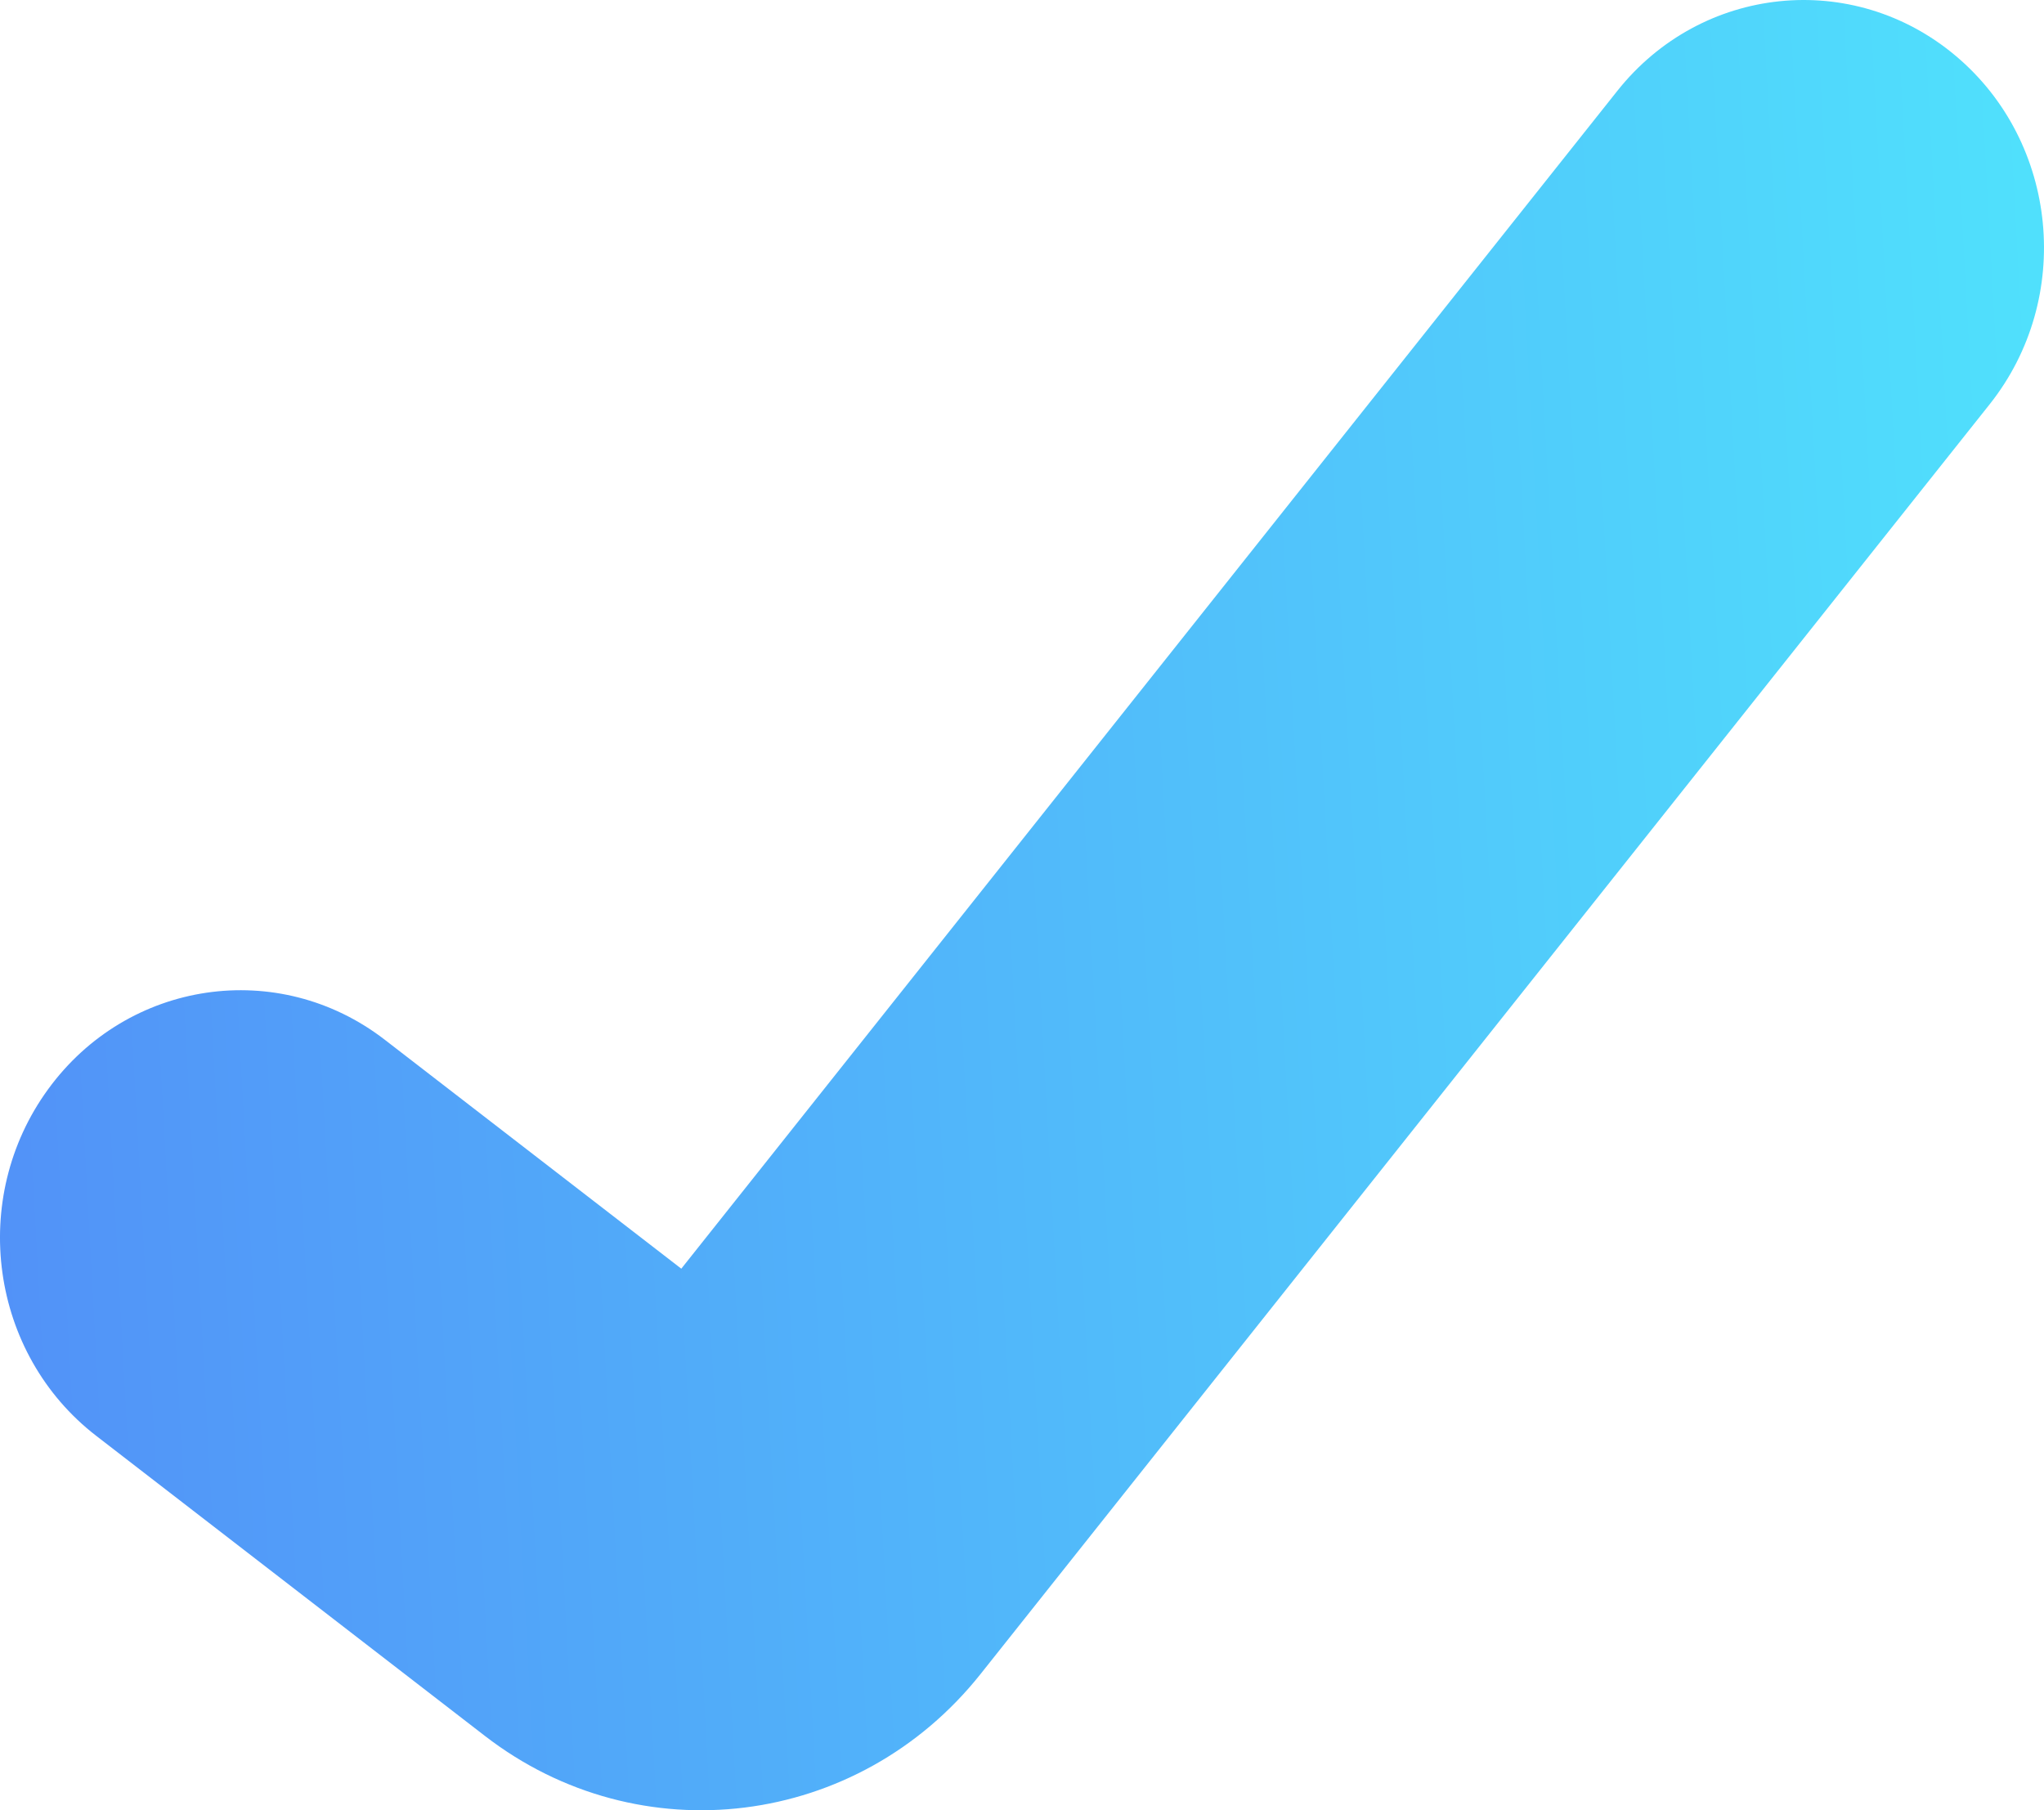 <?xml version="1.0" encoding="UTF-8"?> <svg xmlns="http://www.w3.org/2000/svg" width="35" height="31" viewBox="0 0 35 31" fill="none"><path d="M34.069 6.924C35.509 5.112 35.25 2.441 33.49 0.958C31.73 -0.524 29.135 -0.257 27.695 1.555L11.666 21.726L6.588 17.805C4.769 16.401 2.188 16.78 0.824 18.653C-0.541 20.526 -0.172 23.183 1.647 24.588L8.304 29.728C10.951 31.773 14.694 31.305 16.79 28.668L34.069 6.924Z" fill="url(#paint0_linear_1762_104)"></path><defs><linearGradient id="paint0_linear_1762_104" x1="35.007" y1="-1.35898e-06" x2="-1.587" y2="2.003" gradientUnits="userSpaceOnUse"><stop stop-color="#50E1FC"></stop><stop offset="1" stop-color="#5291F8"></stop></linearGradient></defs></svg> 